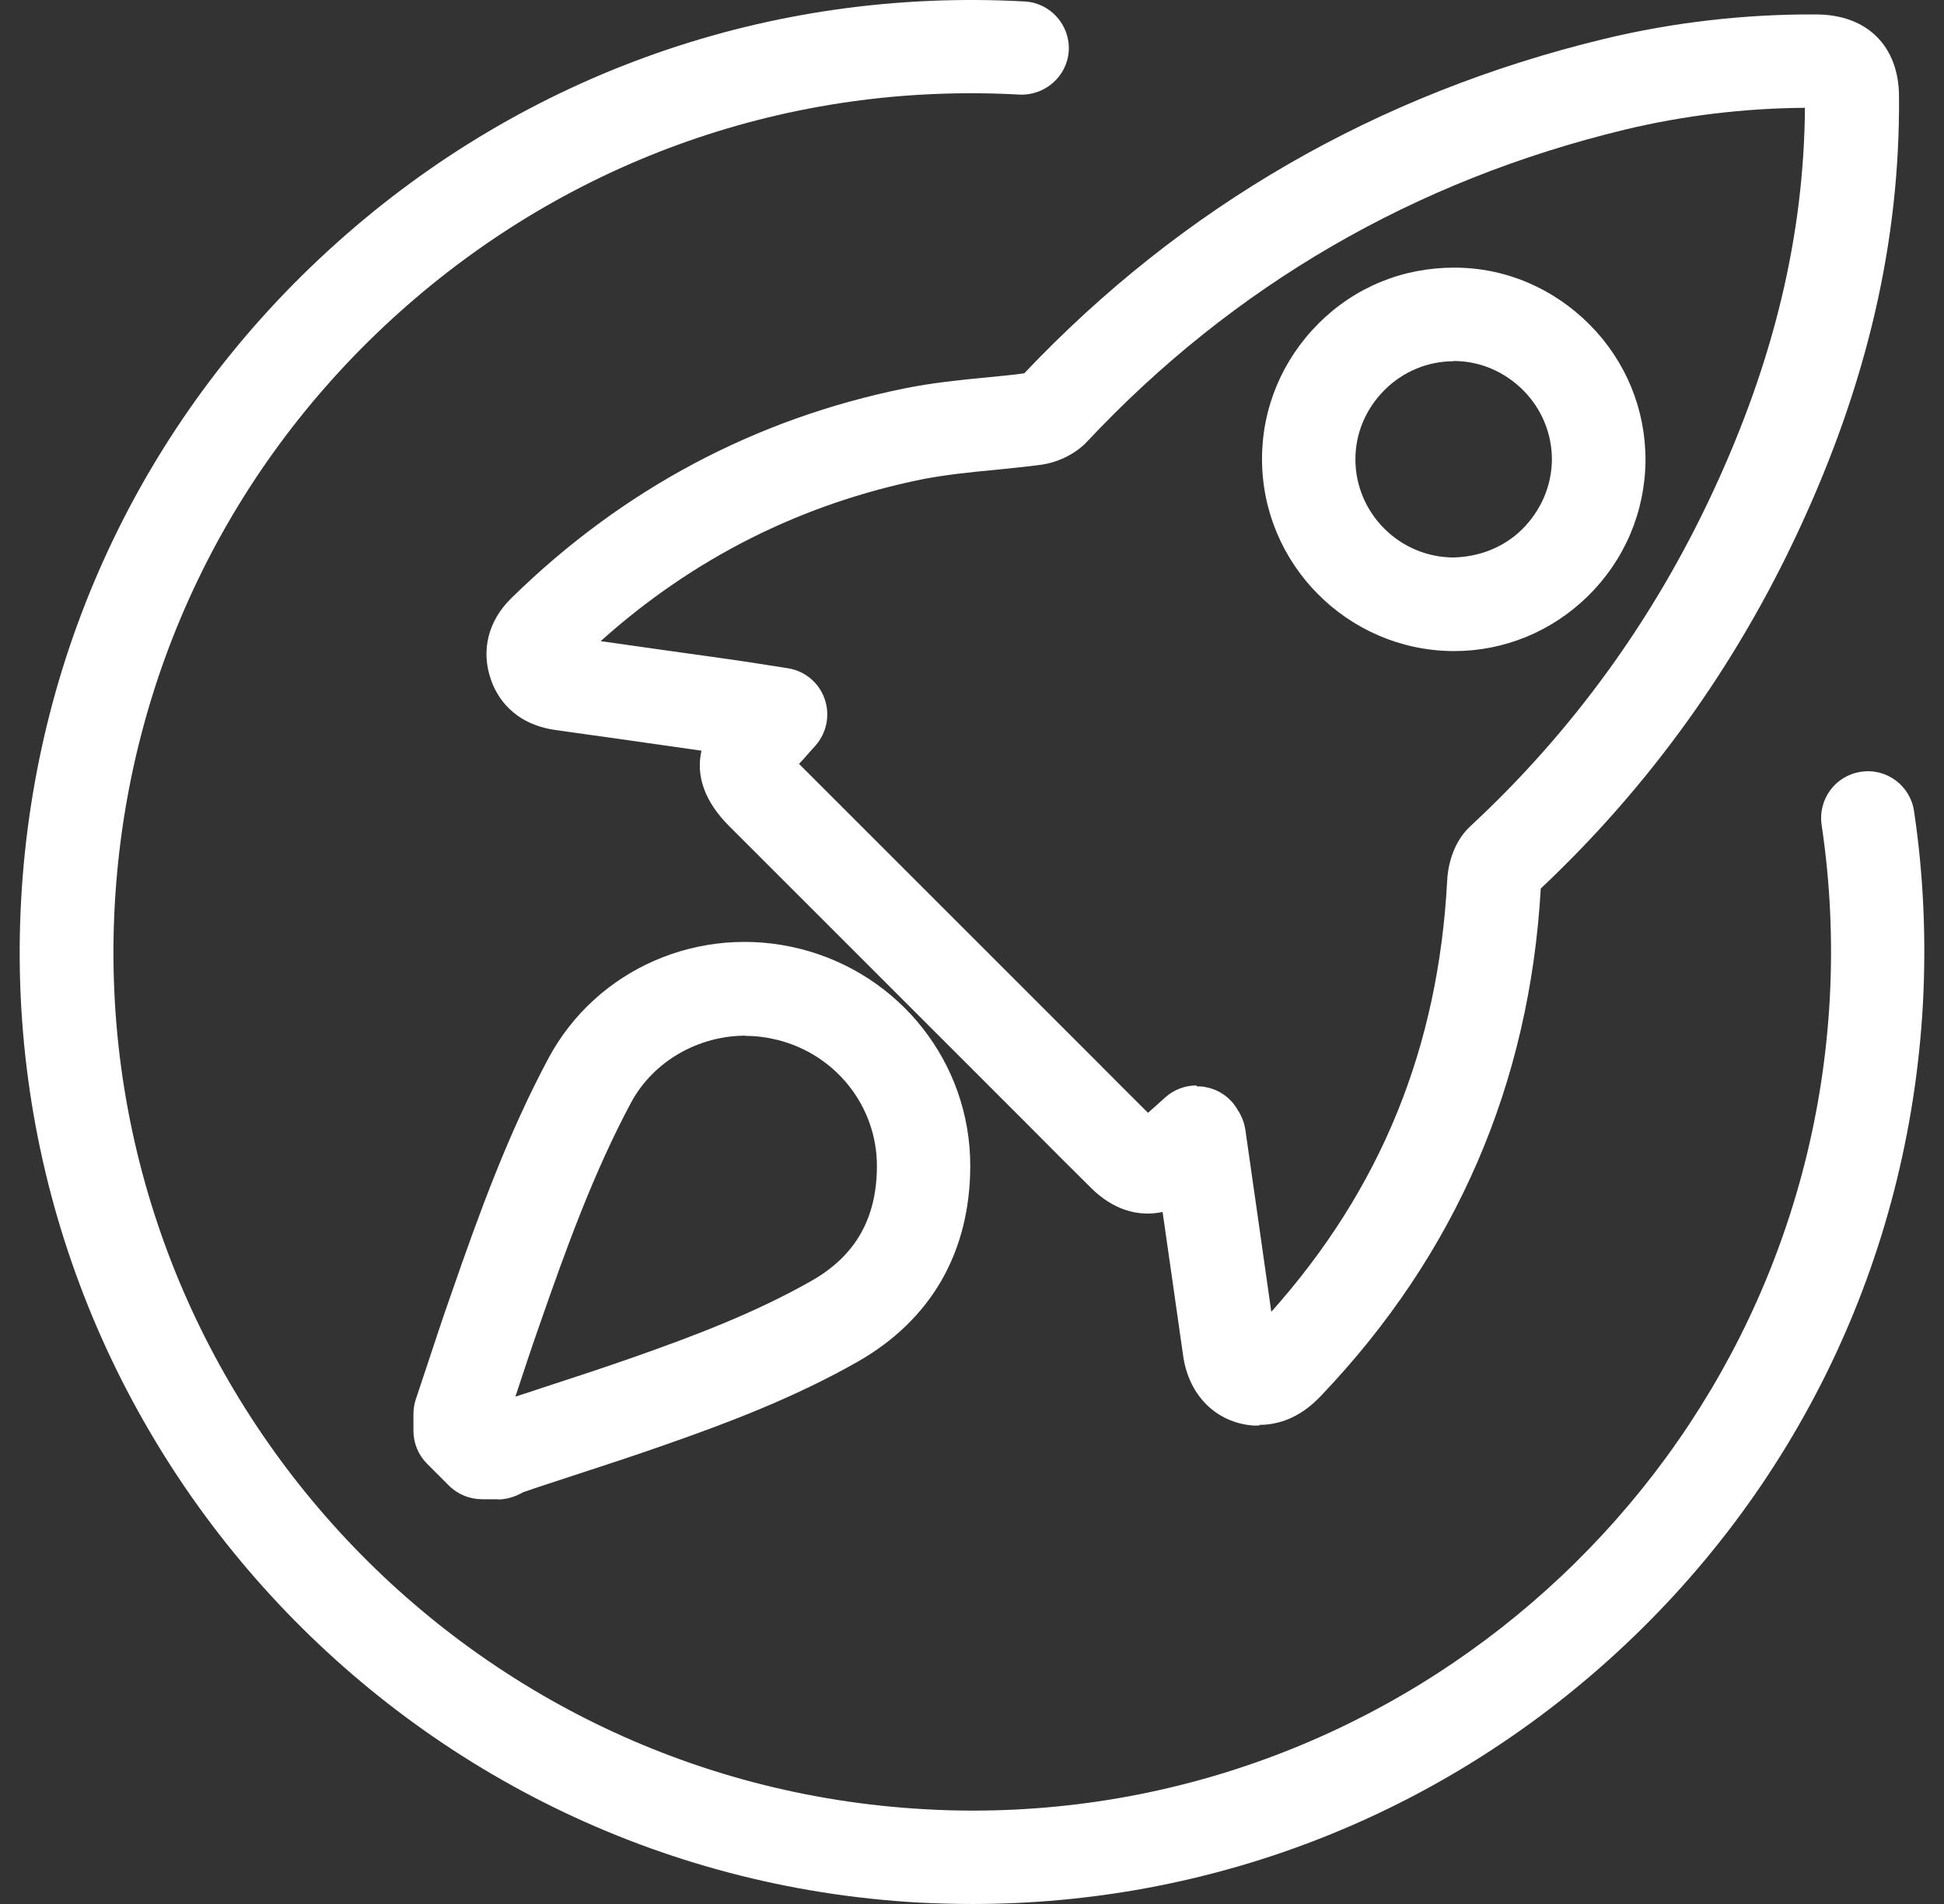 <svg xmlns="http://www.w3.org/2000/svg" width="49" height="48" viewBox="0 0 49 48" fill="none"><rect x="0" y="0" width="49" height="48" fill="#333333" stroke="none"/><path d="M12.559 37.796H12.15C11.841 37.796 11.537 37.674 11.315 37.452L10.766 36.903C10.544 36.681 10.421 36.383 10.421 36.068V35.659C10.421 35.53 10.439 35.402 10.48 35.279L10.754 34.456C10.959 33.842 11.157 33.229 11.373 32.622C12.08 30.583 12.799 28.598 13.826 26.676C15.036 24.421 17.646 23.288 20.164 23.919C22.693 24.556 24.456 26.804 24.456 29.386C24.456 31.564 23.47 33.276 21.612 34.333C20.029 35.232 18.353 35.869 16.782 36.418C15.988 36.698 15.181 36.961 14.376 37.224C13.973 37.358 13.564 37.487 13.166 37.627L13.155 37.639L13.044 37.691C12.886 37.761 12.717 37.802 12.547 37.802L12.559 37.796ZM18.797 26.109C17.611 26.109 16.472 26.746 15.906 27.797C14.96 29.567 14.276 31.459 13.599 33.404C13.389 34 13.19 34.607 12.991 35.209C13.207 35.139 13.429 35.069 13.651 34.993C14.44 34.736 15.223 34.479 16.005 34.204C17.477 33.685 19.031 33.1 20.456 32.289C21.565 31.658 22.103 30.712 22.103 29.392C22.103 27.891 21.069 26.582 19.591 26.215C19.328 26.15 19.06 26.115 18.791 26.115V26.104L18.797 26.109Z" fill="white"></path><path d="M31.74 35.939C31.693 35.939 31.64 35.939 31.594 35.939C30.659 35.869 29.97 35.185 29.824 34.193C29.649 32.978 29.48 31.763 29.304 30.554C28.679 30.688 28.049 30.489 27.511 29.958C26.968 29.421 26.425 28.878 25.887 28.334L18.376 20.823C17.769 20.216 17.535 19.568 17.681 18.925C16.455 18.75 15.234 18.575 14.008 18.405C12.921 18.253 12.518 17.547 12.378 17.144C12.115 16.402 12.302 15.649 12.898 15.07C15.695 12.331 19.036 10.556 22.809 9.79C23.505 9.65 24.188 9.58 24.86 9.516C25.181 9.481 25.502 9.458 25.817 9.411C29.812 5.194 34.73 2.361 40.425 0.983C42.189 0.557 44.011 0.352 45.798 0.364C47.066 0.375 47.86 1.164 47.866 2.425C47.895 6.076 47.066 9.662 45.337 13.371C43.737 16.817 41.546 19.848 38.836 22.4C38.556 27.318 36.699 31.617 33.305 35.18C33.124 35.367 32.598 35.921 31.746 35.921L31.74 35.939ZM30.174 27.388C30.245 27.388 30.315 27.388 30.385 27.406C30.741 27.47 31.045 27.692 31.214 28.013L31.226 28.025C31.261 28.089 31.354 28.247 31.389 28.474C31.611 30.016 31.827 31.541 32.044 33.071C34.806 29.976 36.255 26.413 36.477 22.202C36.488 21.939 36.576 21.279 37.061 20.829C39.619 18.458 41.681 15.62 43.182 12.384C44.718 9.084 45.471 5.918 45.495 2.718C43.97 2.729 42.452 2.91 40.962 3.267C35.659 4.546 31.091 7.197 27.4 11.134C27.114 11.438 26.676 11.659 26.232 11.718C25.852 11.77 25.461 11.805 25.076 11.846C24.439 11.905 23.843 11.969 23.259 12.08C20.204 12.699 17.477 14.066 15.141 16.163C16.209 16.314 17.267 16.466 18.324 16.612C18.663 16.659 19.007 16.712 19.369 16.77L19.854 16.846C20.28 16.91 20.637 17.202 20.783 17.611C20.929 18.02 20.841 18.47 20.555 18.797L20.397 18.972C20.31 19.077 20.222 19.171 20.14 19.258L27.535 26.652C28.002 27.12 28.469 27.593 28.936 28.054C29.001 27.996 29.071 27.937 29.141 27.873L29.374 27.663C29.59 27.47 29.871 27.365 30.151 27.365L30.163 27.377L30.174 27.388ZM36.658 16.414H36.605C33.959 16.384 31.81 14.218 31.81 11.572C31.81 10.287 32.318 9.072 33.235 8.155C34.152 7.238 35.355 6.747 36.658 6.747C37.949 6.747 39.157 7.267 40.075 8.19C40.986 9.113 41.482 10.328 41.476 11.613C41.465 12.903 40.951 14.118 40.022 15.03C39.111 15.923 37.913 16.414 36.652 16.414H36.658ZM36.64 9.107C35.992 9.107 35.367 9.364 34.9 9.831C34.426 10.304 34.164 10.924 34.164 11.578C34.164 12.933 35.268 14.042 36.623 14.054C37.271 14.042 37.896 13.809 38.369 13.342C38.842 12.868 39.111 12.249 39.117 11.589C39.117 10.935 38.865 10.316 38.398 9.843C37.925 9.37 37.306 9.101 36.646 9.101H36.634L36.64 9.107Z" fill="white"></path><path d="M24.527 48C24.077 48 23.621 47.988 23.172 47.965C9.96 47.235 -0.197 35.886 0.533 22.675C0.889 16.274 3.716 10.392 8.494 6.117C13.266 1.842 19.422 -0.314 25.829 0.037C26.477 0.072 26.974 0.633 26.939 1.275C26.904 1.923 26.337 2.414 25.701 2.385C19.924 2.064 14.376 4.014 10.071 7.869C5.766 11.724 3.214 17.033 2.893 22.804C2.233 34.724 11.397 44.951 23.312 45.611C23.715 45.635 24.124 45.646 24.521 45.646C35.916 45.646 45.483 36.704 46.12 25.192C46.201 23.715 46.131 22.237 45.915 20.794C45.822 20.146 46.266 19.55 46.908 19.457C47.551 19.358 48.152 19.807 48.245 20.45C48.485 22.05 48.555 23.691 48.468 25.321C48.111 31.722 45.284 37.604 40.513 41.879C36.074 45.851 30.443 47.994 24.532 48H24.527Z" fill="white"></path></svg>
